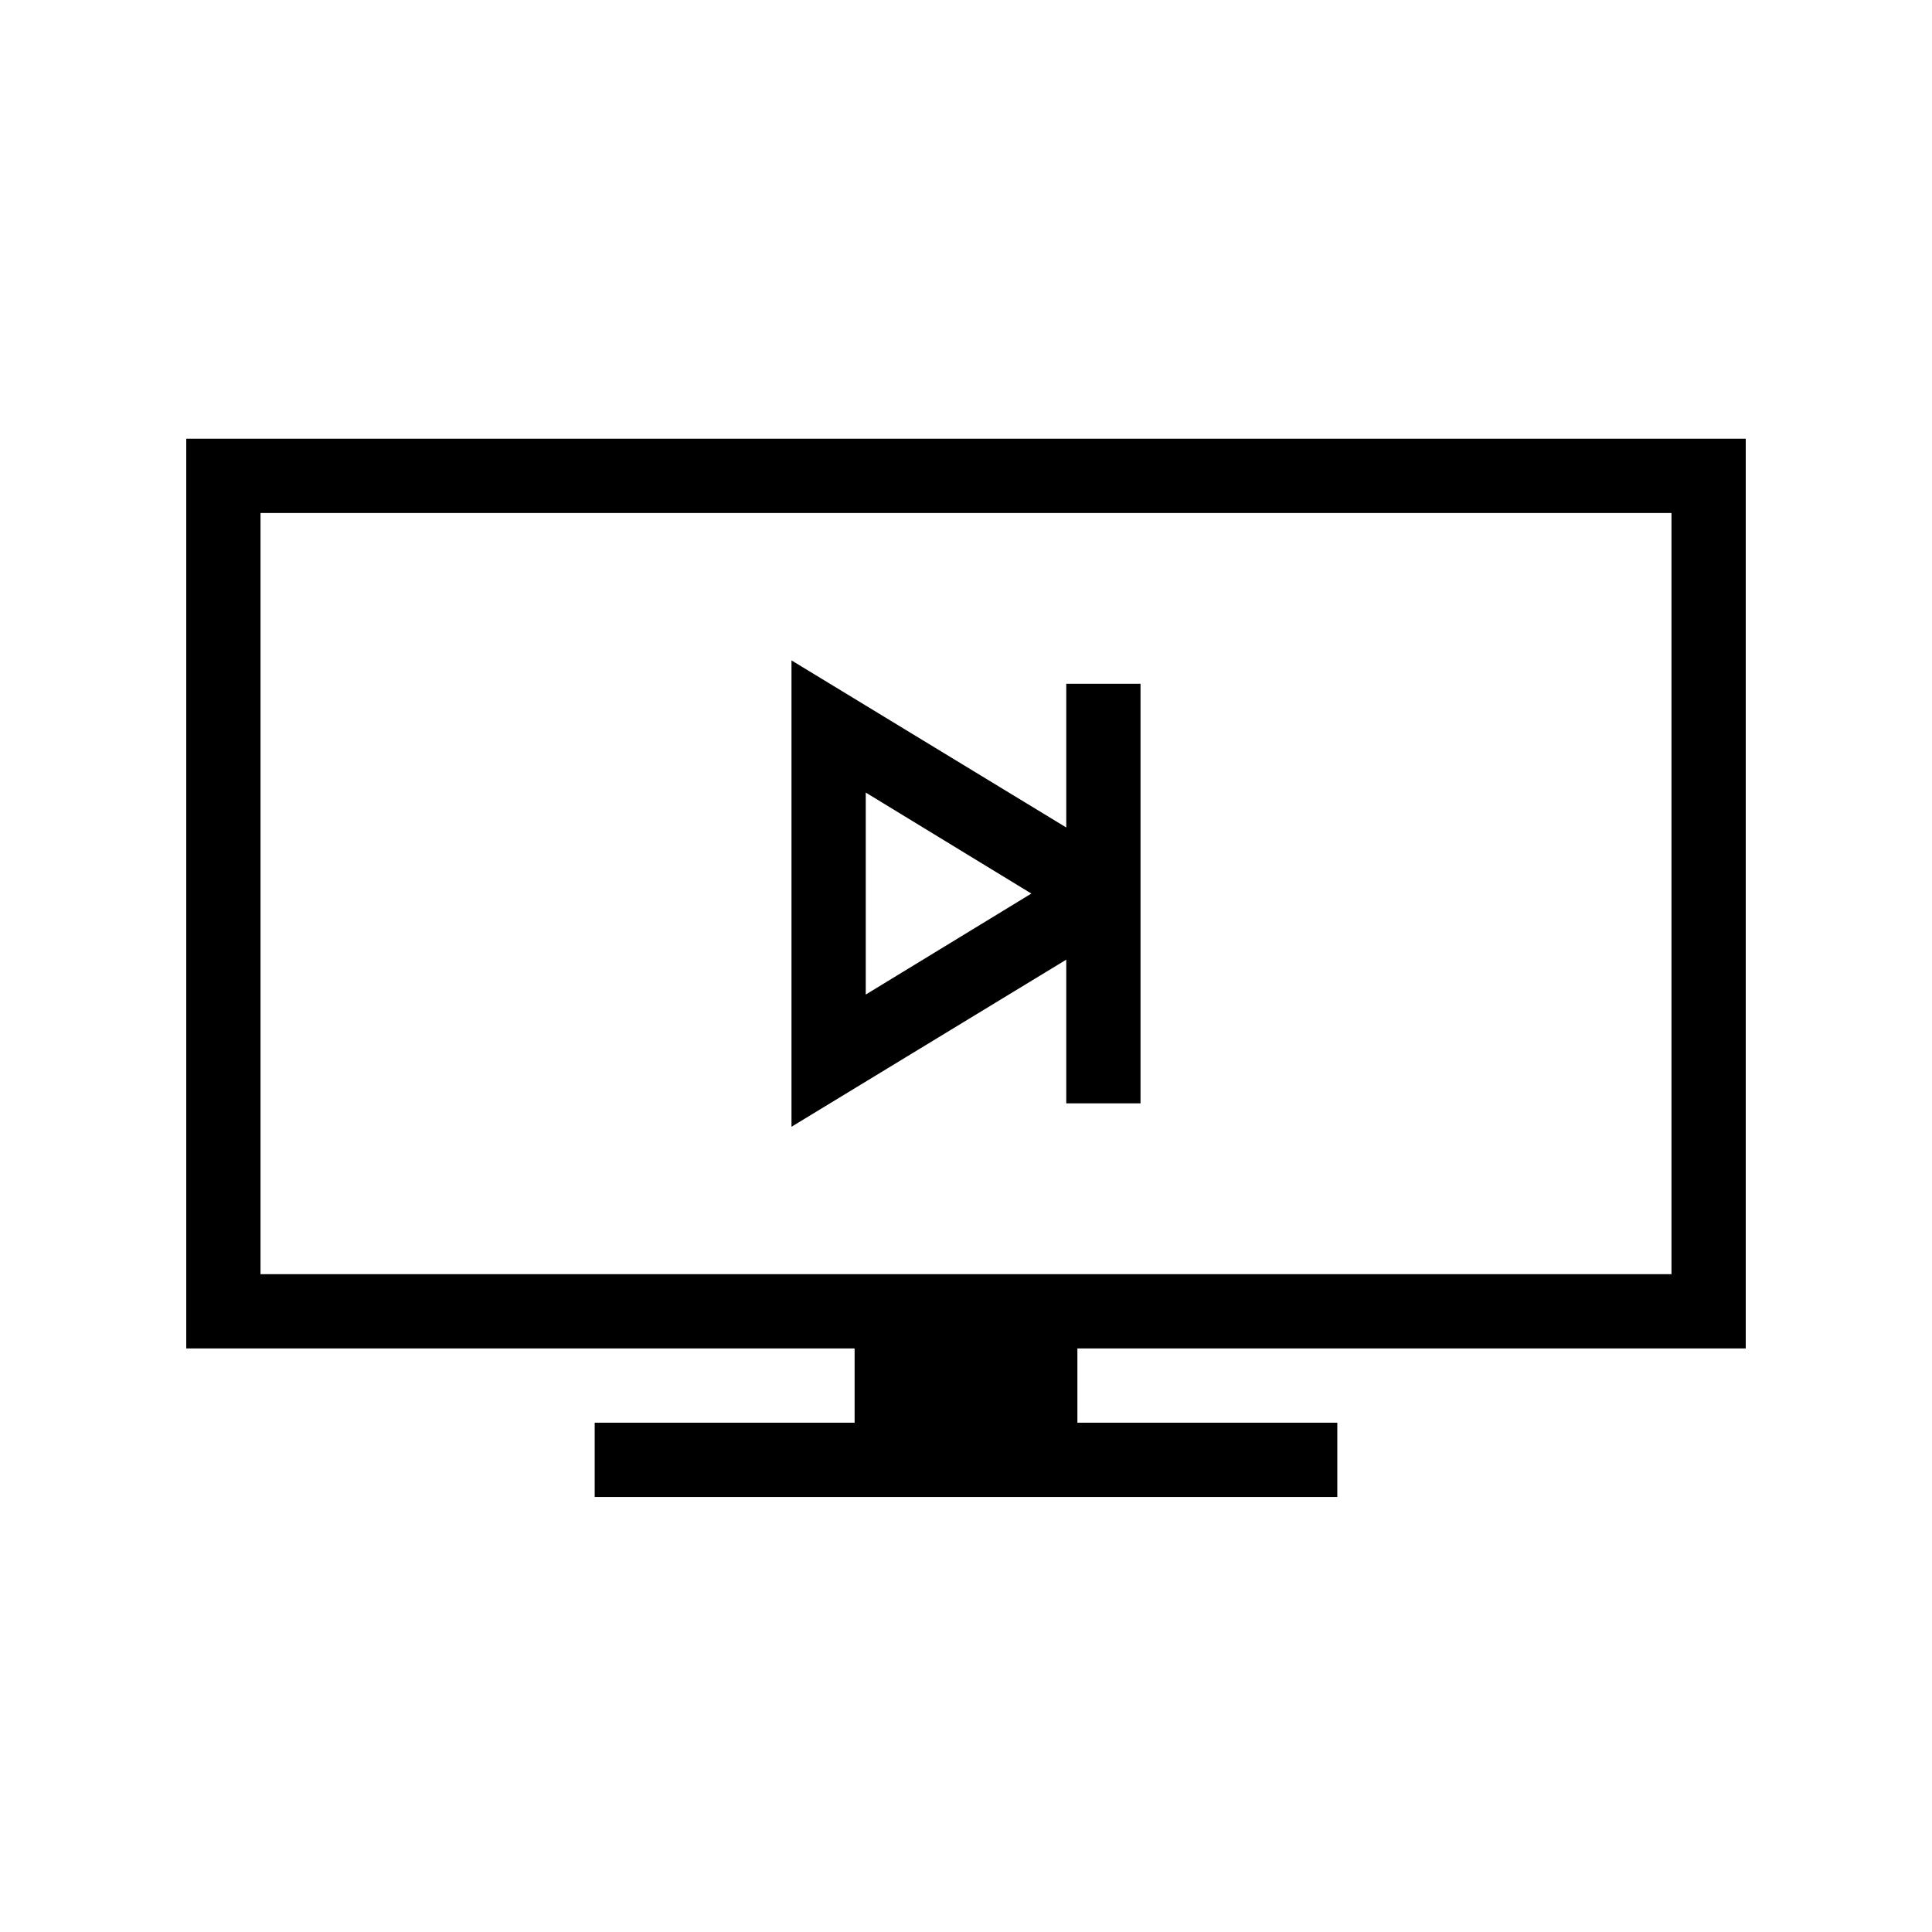 <?xml version="1.0" encoding="UTF-8"?>
<!-- Uploaded to: SVG Repo, www.svgrepo.com, Generator: SVG Repo Mixer Tools -->
<svg fill="#000000" width="800px" height="800px" version="1.1" viewBox="144 144 512 512" xmlns="http://www.w3.org/2000/svg">
 <g>
  <path d="m606.64 501.35v-241.08h-413.28v241.08h177.12v19.68h-68.879v19.68h196.8v-19.68h-68.879v-19.68zm-393.6-19.68v-201.72h373.92v201.72z"/>
  <path d="m426.57 325.21v38.082l-72.816-44.281v123.59l72.816-44.281v38.082h19.68v-111.19zm-53.137 82.359v-53.531l43.887 26.766z"/>
 </g>
</svg>